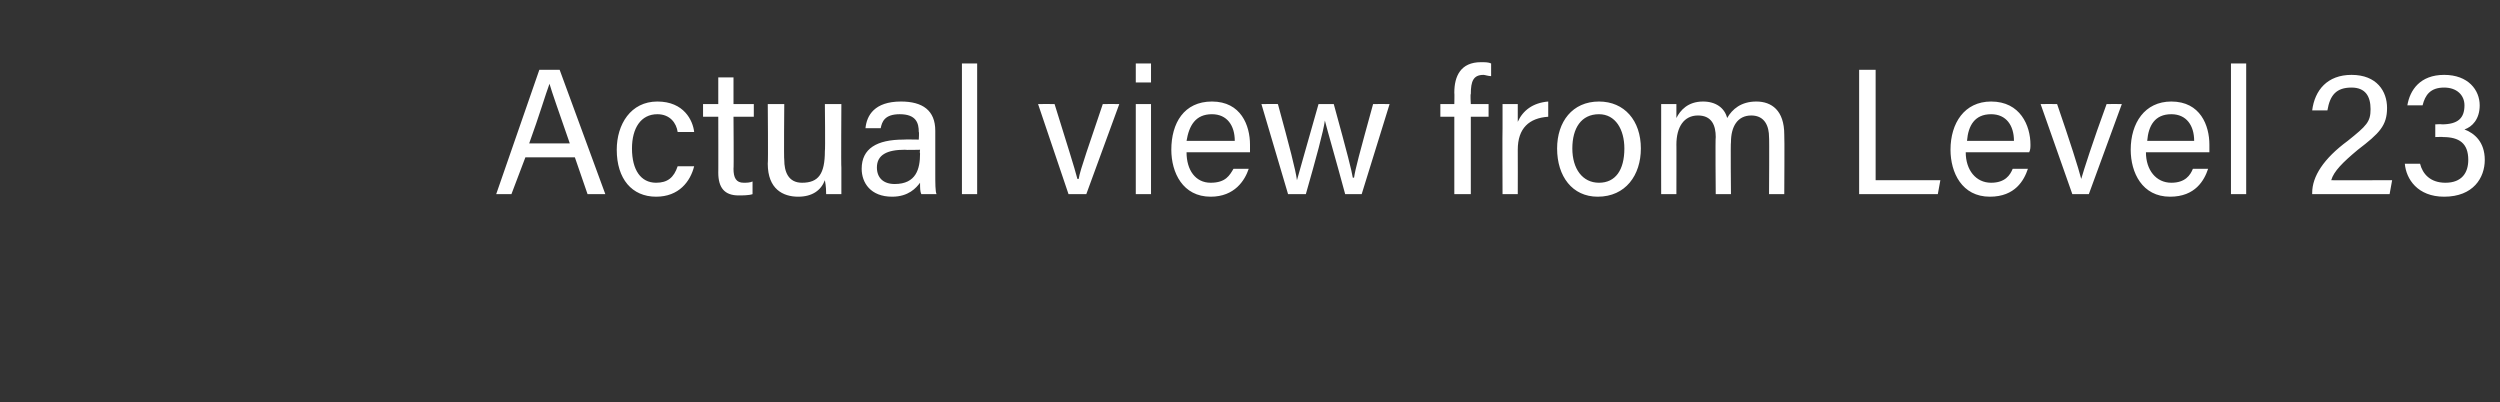<?xml version="1.0" standalone="no"?><!DOCTYPE svg PUBLIC "-//W3C//DTD SVG 1.1//EN" "http://www.w3.org/Graphics/SVG/1.1/DTD/svg11.dtd"><svg xmlns="http://www.w3.org/2000/svg" version="1.1" width="197px" height="31.7px" viewBox="0 -5 197 31.7" style="top:-5px"><rect x="0" y="-5" width="197" height="31.7" fill="#333333" stroke="none"/>  <desc>Actual view from Level 23</desc>  <defs/>  <g id="Polygon207835">    <path d="M 41.4 7.4 L 40.3 10.3 L 39.1 10.3 L 42.5 0.5 L 44.1 0.5 L 47.7 10.3 L 46.3 10.3 L 45.3 7.4 L 41.4 7.4 Z M 44.9 6.3 C 44 3.7 43.5 2.3 43.3 1.6 C 43.3 1.6 43.3 1.6 43.3 1.6 C 43 2.4 42.5 4.1 41.7 6.3 C 41.7 6.3 44.9 6.3 44.9 6.3 Z M 54.7 8.1 C 54.4 9.3 53.5 10.5 51.7 10.5 C 49.8 10.5 48.6 9.1 48.6 6.8 C 48.6 4.8 49.7 3 51.8 3 C 53.9 3 54.6 4.5 54.7 5.4 C 54.7 5.4 53.4 5.4 53.4 5.4 C 53.3 4.7 52.8 4 51.8 4 C 50.5 4 49.8 5.1 49.8 6.7 C 49.8 8.4 50.5 9.4 51.7 9.4 C 52.6 9.4 53.1 9 53.4 8.1 C 53.4 8.1 54.7 8.1 54.7 8.1 Z M 55.4 3.2 L 56.6 3.2 L 56.6 1.1 L 57.8 1.1 L 57.8 3.2 L 59.4 3.2 L 59.4 4.2 L 57.8 4.2 C 57.8 4.2 57.83 8.34 57.8 8.3 C 57.8 9 58 9.4 58.6 9.4 C 58.8 9.4 59.1 9.4 59.3 9.3 C 59.3 9.3 59.3 10.3 59.3 10.3 C 59 10.4 58.5 10.4 58.2 10.4 C 57.1 10.4 56.6 9.8 56.6 8.6 C 56.61 8.64 56.6 4.2 56.6 4.2 L 55.4 4.2 L 55.4 3.2 Z M 66.3 8.2 C 66.3 8.9 66.3 9.9 66.3 10.3 C 66.3 10.3 65.1 10.3 65.1 10.3 C 65.1 10.1 65.1 9.7 65 9.2 C 64.7 10 64 10.5 62.9 10.5 C 61.7 10.5 60.5 9.9 60.5 7.9 C 60.54 7.85 60.5 3.2 60.5 3.2 L 61.8 3.2 C 61.8 3.2 61.76 7.6 61.8 7.6 C 61.8 8.5 62.1 9.4 63.2 9.4 C 64.5 9.4 65 8.7 65 6.9 C 65.04 6.89 65 3.2 65 3.2 L 66.3 3.2 C 66.3 3.2 66.27 8.22 66.3 8.2 Z M 73.7 8.7 C 73.7 9.4 73.7 10.1 73.8 10.3 C 73.8 10.3 72.6 10.3 72.6 10.3 C 72.5 10.1 72.5 9.8 72.5 9.4 C 72.2 9.8 71.6 10.5 70.3 10.5 C 68.6 10.5 67.9 9.4 67.9 8.3 C 67.9 6.7 69.1 6 71.2 6 C 71.24 5.98 72.4 6 72.4 6 C 72.4 6 72.44 5.38 72.4 5.4 C 72.4 4.7 72.2 4 70.9 4 C 69.7 4 69.5 4.6 69.4 5.1 C 69.4 5.1 68.2 5.1 68.2 5.1 C 68.3 4.1 68.9 3 71 3 C 72.7 3 73.7 3.7 73.7 5.3 C 73.7 5.3 73.7 8.7 73.7 8.7 Z M 72.5 6.8 C 72.5 6.8 71.31 6.83 71.3 6.8 C 69.9 6.8 69.1 7.2 69.1 8.2 C 69.1 9 69.6 9.5 70.5 9.5 C 72.2 9.5 72.5 8.3 72.5 7.1 C 72.46 7.06 72.5 6.8 72.5 6.8 Z M 75.8 10.3 L 75.8 0 L 77 0 L 77 10.3 L 75.8 10.3 Z M 83.1 3.2 C 84 6.1 84.7 8.3 84.9 9.1 C 84.9 9.1 85 9.1 85 9.1 C 85.1 8.4 85.9 6.2 86.9 3.2 C 86.95 3.19 88.2 3.2 88.2 3.2 L 85.6 10.3 L 84.2 10.3 L 81.8 3.2 C 81.8 3.2 83.07 3.19 83.1 3.2 Z M 89.5 3.2 L 90.7 3.2 L 90.7 10.3 L 89.5 10.3 L 89.5 3.2 Z M 89.5 1.5 L 89.5 0 L 90.7 0 L 90.7 1.5 L 89.5 1.5 Z M 93.5 7 C 93.5 8.4 94.2 9.4 95.4 9.4 C 96.6 9.4 96.9 8.8 97.2 8.3 C 97.2 8.3 98.4 8.3 98.4 8.3 C 98.1 9.2 97.3 10.5 95.4 10.5 C 93.2 10.5 92.3 8.6 92.3 6.8 C 92.3 4.7 93.3 3 95.5 3 C 97.8 3 98.5 4.9 98.5 6.4 C 98.5 6.6 98.5 6.8 98.5 7 C 98.5 7 93.5 7 93.5 7 Z M 97.3 6.1 C 97.3 4.9 96.7 4 95.5 4 C 94.2 4 93.7 4.9 93.5 6.1 C 93.5 6.1 97.3 6.1 97.3 6.1 Z M 100.7 3.2 C 101.6 6.5 102.1 8.4 102.2 9.2 C 102.2 9.2 102.2 9.2 102.2 9.2 C 102.4 8.5 102.9 6.7 103.9 3.2 C 103.9 3.2 105.1 3.2 105.1 3.2 C 106.2 7.2 106.5 8.4 106.6 9 C 106.6 9 106.7 9 106.7 9 C 106.8 8.3 107.1 7.2 108.2 3.2 C 108.22 3.19 109.5 3.2 109.5 3.2 L 107.3 10.3 C 107.3 10.3 105.96 10.29 106 10.3 C 105.3 7.7 104.6 5.3 104.4 4.5 C 104.4 4.5 104.4 4.5 104.4 4.5 C 104.3 5.3 103.7 7.5 102.9 10.3 C 102.86 10.29 101.5 10.3 101.5 10.3 L 99.4 3.2 C 99.4 3.2 100.72 3.19 100.7 3.2 Z M 114.6 10.3 L 114.6 4.2 L 113.5 4.2 L 113.5 3.2 L 114.6 3.2 C 114.6 3.2 114.62 2.34 114.6 2.3 C 114.6 1 115.1 -0.1 116.7 -0.1 C 117 -0.1 117.3 -0.1 117.5 0 C 117.5 0 117.5 1 117.5 1 C 117.3 1 117 0.9 116.9 0.9 C 116.1 0.9 115.9 1.4 115.9 2.4 C 115.85 2.42 115.9 3.2 115.9 3.2 L 117.3 3.2 L 117.3 4.2 L 115.9 4.2 L 115.9 10.3 L 114.6 10.3 Z M 118.4 5.1 C 118.4 4.1 118.4 3.6 118.4 3.2 C 118.4 3.2 119.6 3.2 119.6 3.2 C 119.6 3.4 119.6 3.9 119.6 4.6 C 120 3.7 120.8 3.1 122 3 C 122 3 122 4.2 122 4.2 C 120.5 4.3 119.6 5.1 119.6 6.8 C 119.61 6.85 119.6 10.3 119.6 10.3 L 118.4 10.3 C 118.4 10.3 118.38 5.12 118.4 5.1 Z M 129.3 6.7 C 129.3 8.8 128.1 10.5 125.9 10.5 C 123.9 10.5 122.7 8.9 122.7 6.7 C 122.7 4.6 123.9 3 126 3 C 128 3 129.3 4.5 129.3 6.7 Z M 123.9 6.7 C 123.9 8.3 124.7 9.4 126 9.4 C 127.3 9.4 128 8.4 128 6.7 C 128 5.2 127.3 4 126 4 C 124.6 4 123.9 5.1 123.9 6.7 Z M 130.9 5 C 130.9 4.4 130.9 3.8 130.9 3.2 C 130.9 3.2 132.1 3.2 132.1 3.2 C 132.1 3.4 132.1 3.9 132.1 4.3 C 132.4 3.7 133 3 134.2 3 C 135.2 3 135.9 3.5 136.1 4.3 C 136.5 3.6 137.2 3 138.4 3 C 139.6 3 140.6 3.7 140.6 5.6 C 140.63 5.63 140.6 10.3 140.6 10.3 L 139.4 10.3 C 139.4 10.3 139.43 5.77 139.4 5.8 C 139.4 5 139.1 4.1 138 4.1 C 136.9 4.1 136.4 5 136.4 6.2 C 136.36 6.21 136.4 10.3 136.4 10.3 L 135.2 10.3 C 135.2 10.3 135.16 5.81 135.2 5.8 C 135.2 4.9 134.9 4.1 133.8 4.1 C 132.7 4.1 132.1 5 132.1 6.4 C 132.11 6.35 132.1 10.3 132.1 10.3 L 130.9 10.3 C 130.9 10.3 130.89 5.02 130.9 5 Z M 146.5 0.5 L 147.8 0.5 L 147.8 9.2 L 152.9 9.2 L 152.7 10.3 L 146.5 10.3 L 146.5 0.5 Z M 154.9 7 C 154.9 8.4 155.7 9.4 156.9 9.4 C 158 9.4 158.4 8.8 158.6 8.3 C 158.6 8.3 159.8 8.3 159.8 8.3 C 159.5 9.2 158.8 10.5 156.8 10.5 C 154.6 10.5 153.7 8.6 153.7 6.8 C 153.7 4.7 154.8 3 156.9 3 C 159.2 3 160 4.9 160 6.4 C 160 6.6 160 6.8 159.9 7 C 159.9 7 154.9 7 154.9 7 Z M 158.7 6.1 C 158.7 4.9 158.1 4 156.9 4 C 155.6 4 155.1 4.9 155 6.1 C 155 6.1 158.7 6.1 158.7 6.1 Z M 162.1 3.2 C 163.1 6.1 163.8 8.3 164 9.1 C 164 9.1 164 9.1 164 9.1 C 164.2 8.4 164.9 6.2 166 3.2 C 165.99 3.19 167.2 3.2 167.2 3.2 L 164.6 10.3 L 163.3 10.3 L 160.8 3.2 C 160.8 3.2 162.11 3.19 162.1 3.2 Z M 169.1 7 C 169.1 8.4 169.9 9.4 171.1 9.4 C 172.2 9.4 172.6 8.8 172.8 8.3 C 172.8 8.3 174 8.3 174 8.3 C 173.7 9.2 173 10.5 171 10.5 C 168.8 10.5 167.9 8.6 167.9 6.8 C 167.9 4.7 169 3 171.1 3 C 173.4 3 174.1 4.9 174.1 6.4 C 174.1 6.6 174.1 6.8 174.1 7 C 174.1 7 169.1 7 169.1 7 Z M 172.9 6.1 C 172.9 4.9 172.3 4 171.1 4 C 169.8 4 169.3 4.9 169.2 6.1 C 169.2 6.1 172.9 6.1 172.9 6.1 Z M 175.8 10.3 L 175.8 0 L 177 0 L 177 10.3 L 175.8 10.3 Z M 182.2 10.3 C 182.2 10.3 182.2 10.22 182.2 10.2 C 182.2 8.9 183.1 7.5 185 6.1 C 186.5 4.9 186.8 4.6 186.8 3.6 C 186.8 2.6 186.4 1.9 185.3 1.9 C 184.1 1.9 183.6 2.5 183.4 3.7 C 183.4 3.7 182.2 3.7 182.2 3.7 C 182.4 2.1 183.4 0.9 185.3 0.9 C 187.3 0.9 188.1 2.2 188.1 3.5 C 188.1 4.9 187.5 5.5 185.8 6.8 C 184.6 7.8 183.9 8.5 183.7 9.2 C 183.66 9.21 188.5 9.2 188.5 9.2 L 188.3 10.3 L 182.2 10.3 Z M 189.7 3.3 C 189.9 2.1 190.7 0.9 192.6 0.9 C 194.5 0.9 195.4 2.1 195.4 3.3 C 195.4 4.4 194.8 5 194.2 5.2 C 194.2 5.2 194.2 5.2 194.2 5.2 C 195 5.5 195.8 6.2 195.8 7.6 C 195.8 9 194.9 10.5 192.6 10.5 C 190.5 10.5 189.6 9.1 189.5 7.9 C 189.5 7.9 190.7 7.9 190.7 7.9 C 190.9 8.7 191.5 9.4 192.7 9.4 C 194 9.4 194.5 8.6 194.5 7.6 C 194.5 6.3 193.8 5.8 192.5 5.8 C 192.55 5.78 191.9 5.8 191.9 5.8 L 191.9 4.8 C 191.9 4.8 192.43 4.77 192.4 4.8 C 193.7 4.8 194.2 4.3 194.2 3.3 C 194.2 2.5 193.6 1.9 192.6 1.9 C 191.5 1.9 191.1 2.5 190.9 3.3 C 190.9 3.3 189.7 3.3 189.7 3.3 Z " stroke="none" fill="#fff"/>  </g></svg>